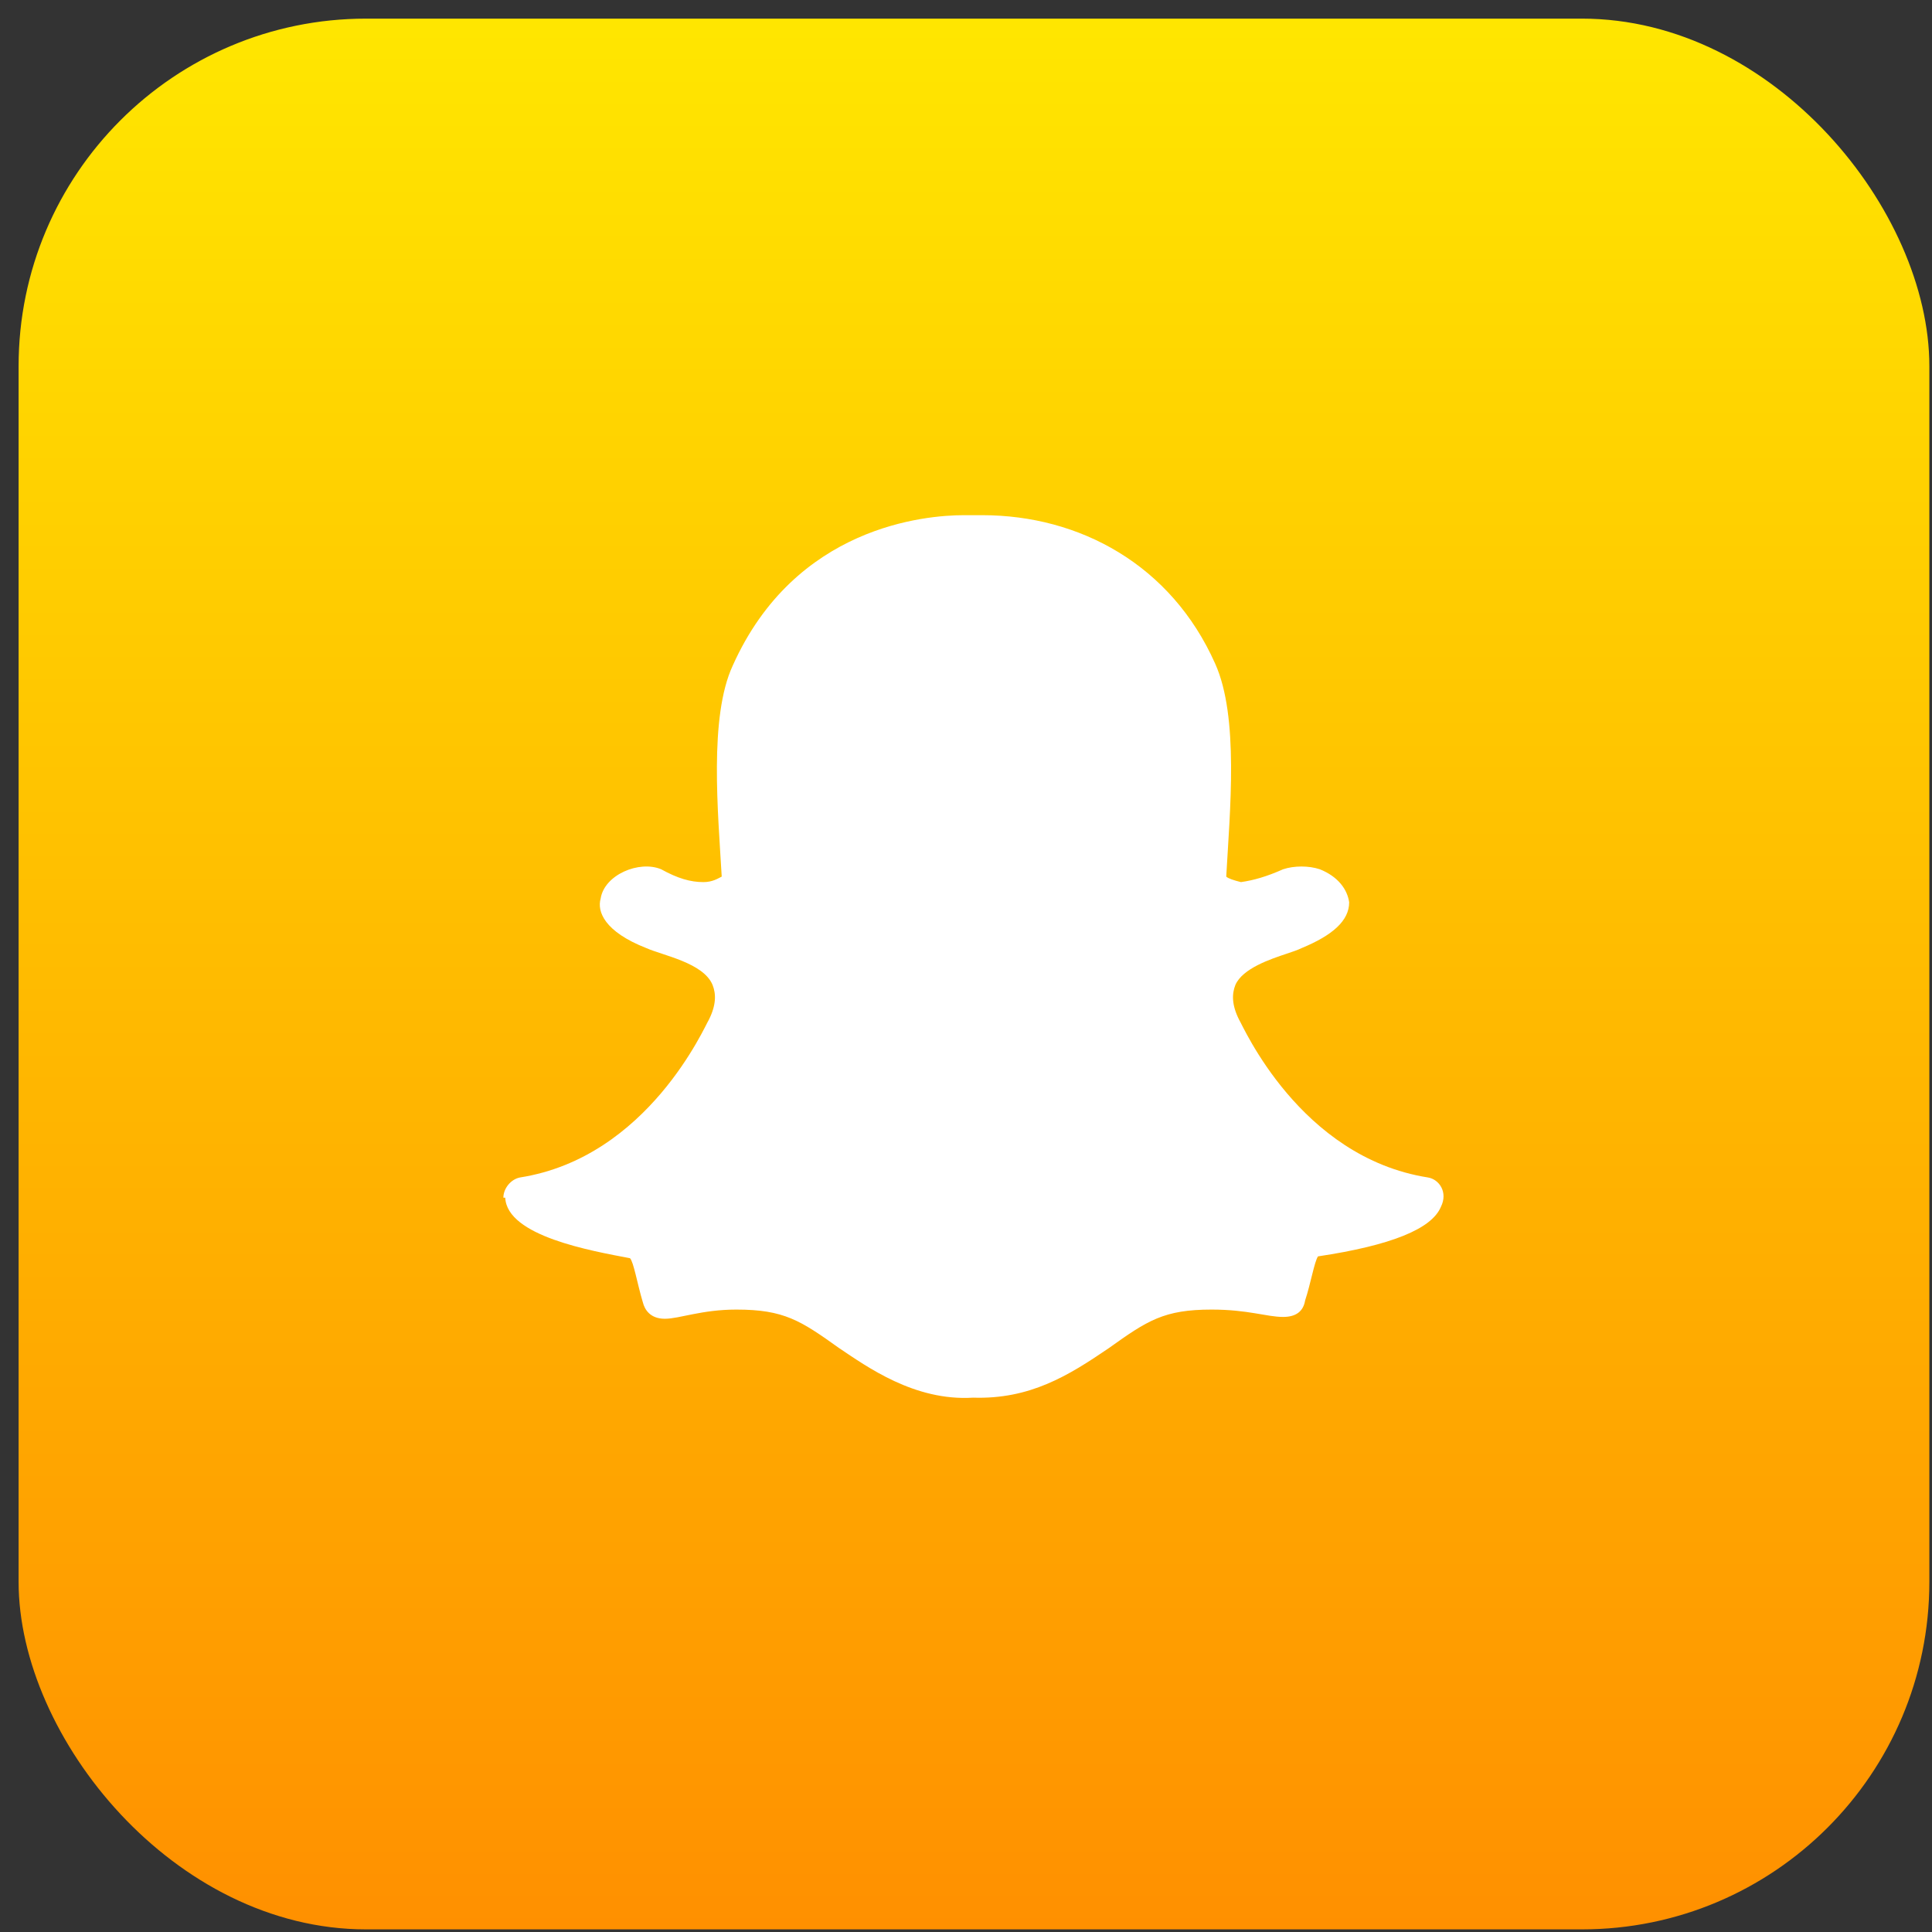 <svg width="73" height="73" viewBox="0 0 73 73" fill="none" xmlns="http://www.w3.org/2000/svg">
<rect x="0" y="0" width="73" height="73" fill="#333333" stroke="none"/>
<rect x="0.703" y="0.704" width="72.197" height="72.197" rx="13.128" fill="url(#paint0_linear_2771_109684)"/>
<path d="M54.444 45.6C54.721 45.045 54.375 44.56 53.959 44.491C49.106 43.728 46.957 38.737 46.819 38.529C46.541 37.975 46.541 37.559 46.68 37.212C46.957 36.588 47.997 36.242 48.621 36.034C48.829 35.964 49.037 35.895 49.176 35.826C50.354 35.34 50.978 34.786 50.978 34.093C50.909 33.607 50.562 33.122 49.869 32.845C49.453 32.706 48.898 32.706 48.482 32.845C47.858 33.122 47.373 33.261 46.888 33.33C46.611 33.261 46.403 33.191 46.333 33.122C46.472 30.627 46.819 27.091 45.917 25.081C44.254 21.337 40.788 19.466 37.114 19.466C37.044 19.466 36.49 19.466 36.42 19.466C34.965 19.466 30.043 19.882 27.686 25.15C26.785 27.091 27.131 30.696 27.27 33.122C27.131 33.191 26.923 33.33 26.577 33.33C26.091 33.33 25.606 33.191 24.982 32.845C24.15 32.498 22.833 33.053 22.695 33.954C22.556 34.439 22.833 35.202 24.428 35.826C25.052 36.103 26.577 36.38 26.923 37.212C27.062 37.559 27.062 37.975 26.785 38.529C26.646 38.737 24.497 43.728 19.644 44.491C19.298 44.56 19.02 44.907 19.02 45.254H19.09C19.159 46.709 22.348 47.264 23.804 47.541C23.942 47.68 24.081 48.512 24.289 49.205C24.358 49.482 24.566 49.829 25.121 49.829C25.675 49.829 26.507 49.482 27.824 49.482C29.627 49.482 30.251 49.898 31.706 50.938C32.746 51.631 34.549 52.948 36.767 52.81C38.916 52.879 40.372 51.978 41.897 50.938C43.353 49.898 43.977 49.482 45.779 49.482C47.165 49.482 47.858 49.76 48.482 49.76C48.968 49.76 49.245 49.551 49.314 49.136C49.522 48.512 49.661 47.68 49.8 47.472C52.572 47.056 54.097 46.432 54.444 45.6Z" fill="white"/>
<defs>
<linearGradient id="paint0_linear_2771_109684" x1="-8.347" y1="-17.396" x2="-8.347" y2="72.902" gradientUnits="userSpaceOnUse">
<stop stop-color="#FFFC00"/>
<stop offset="1" stop-color="#FF9000"/>
</linearGradient>
</defs>
</svg>

